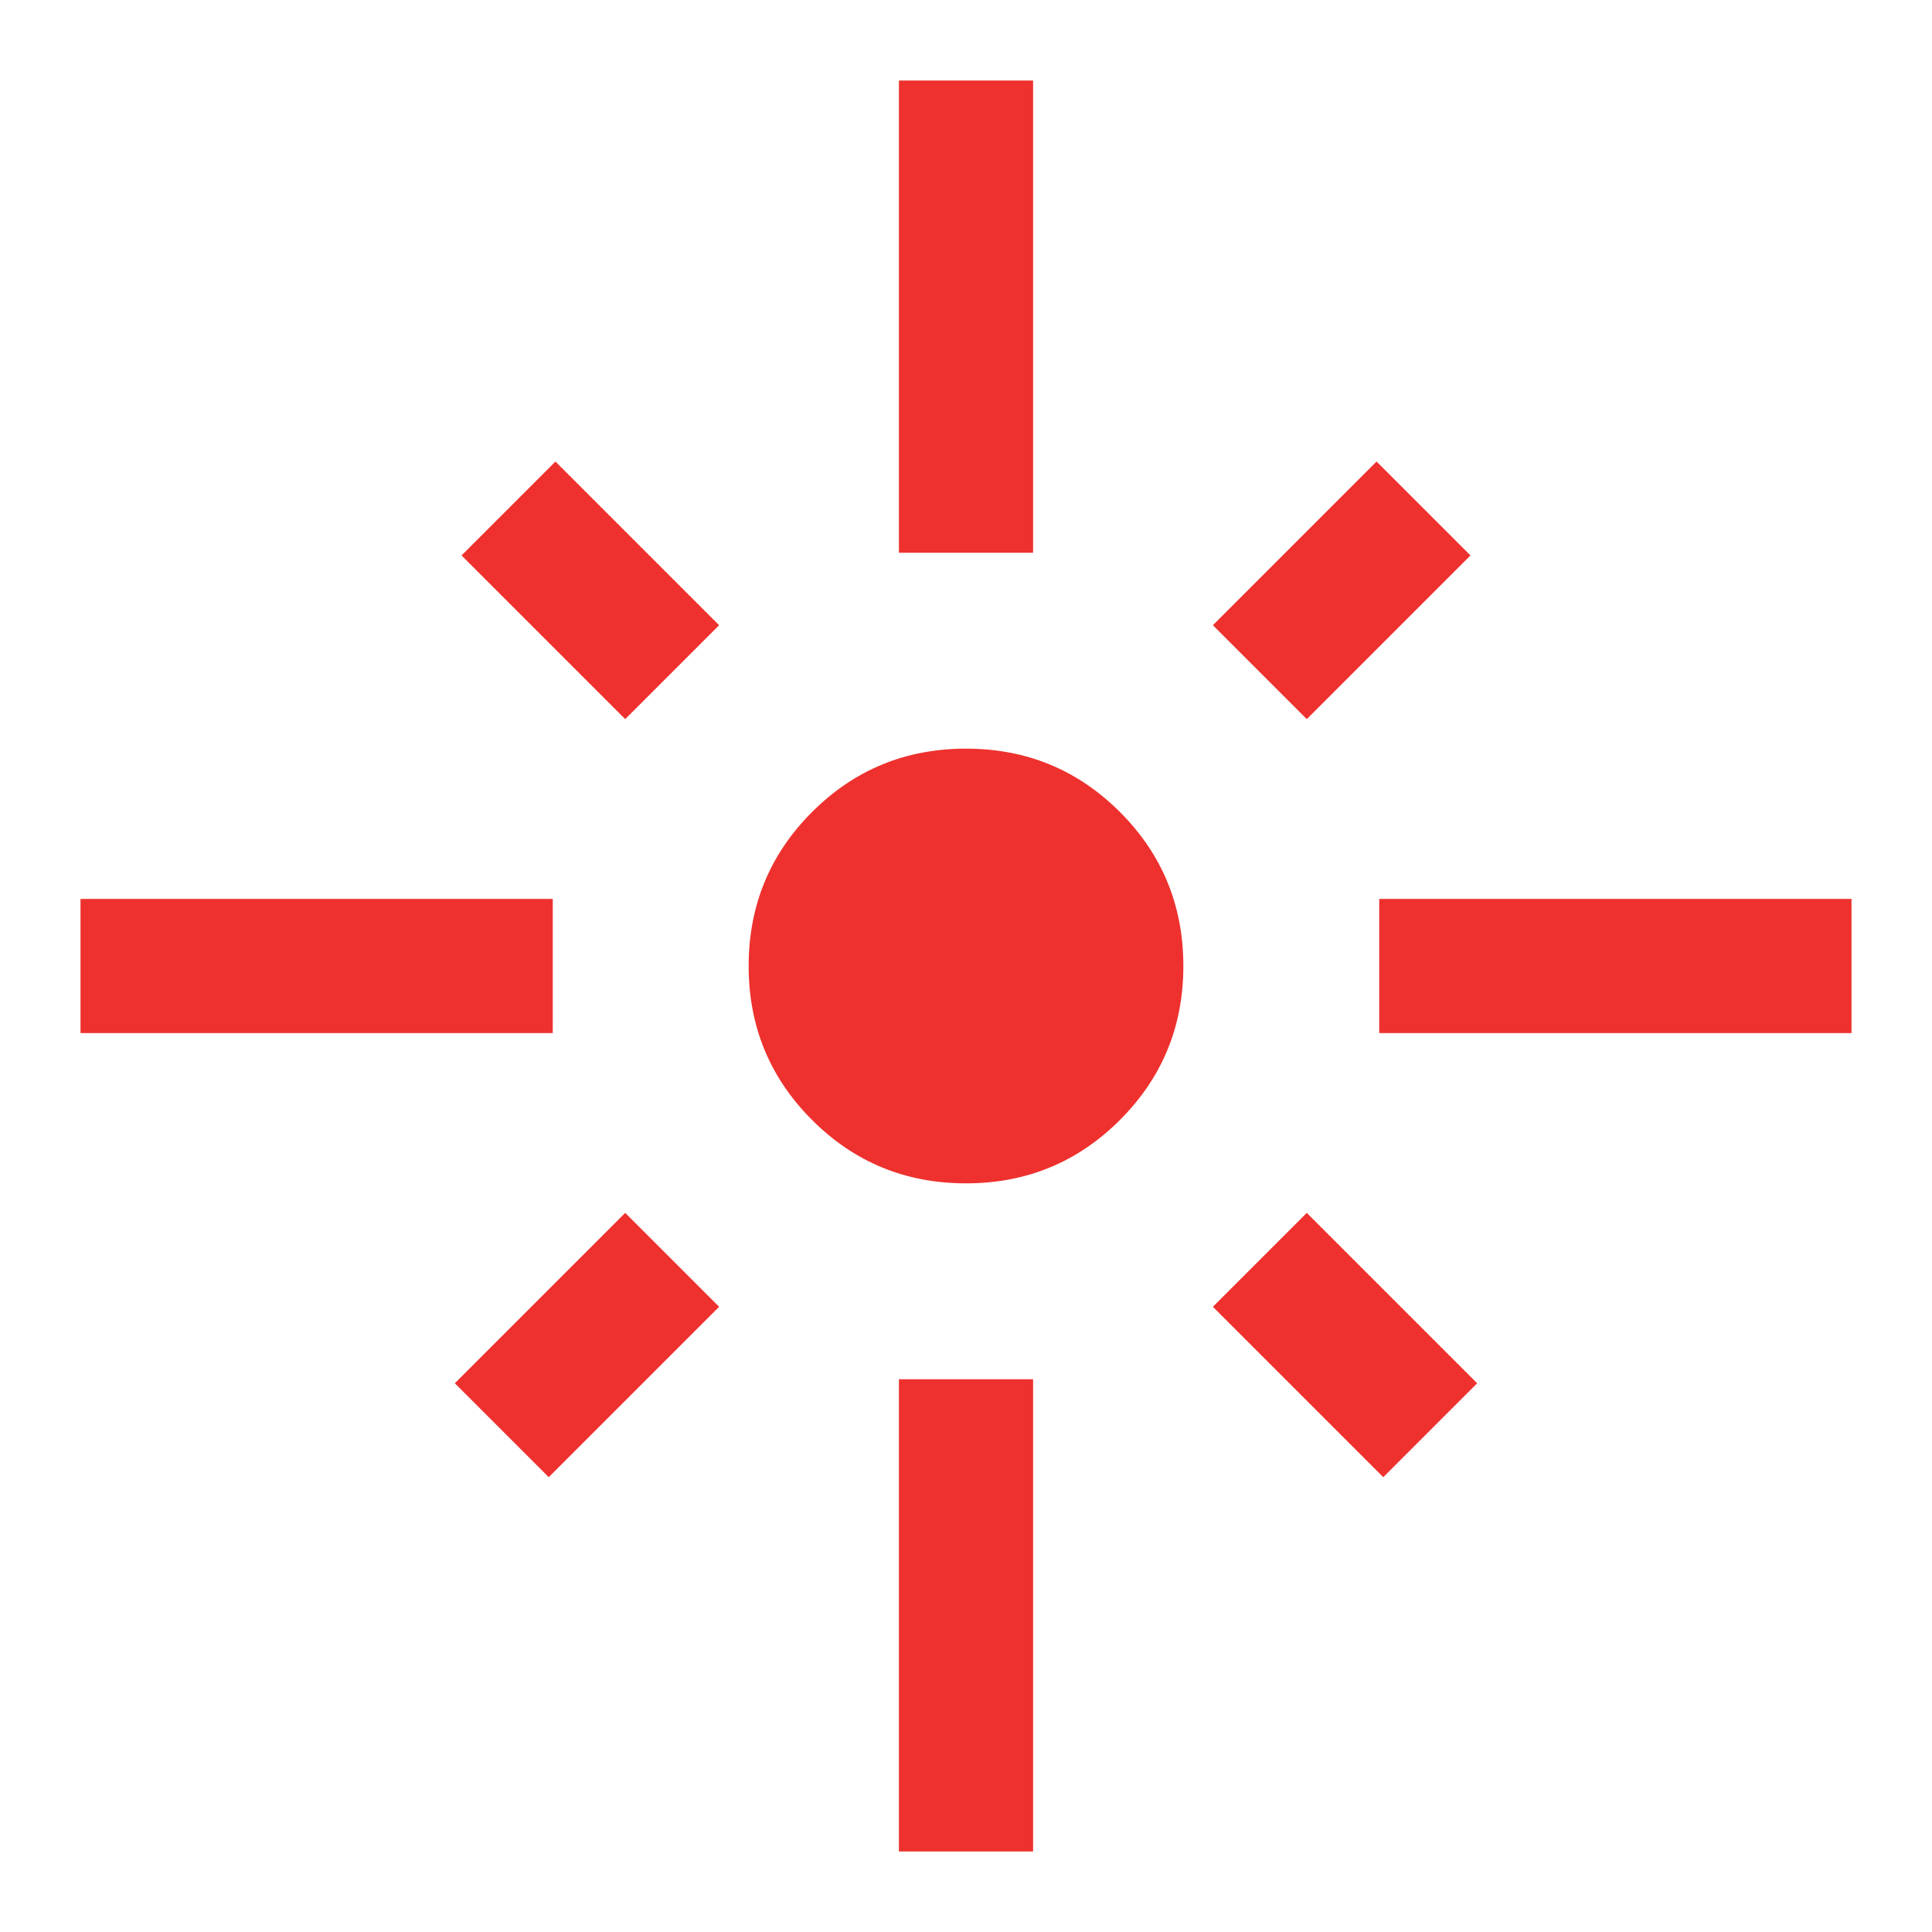 <svg xmlns="http://www.w3.org/2000/svg" height="30" viewBox="0 -960 960 960" width="30"><path d="M40-446.667v-66.666h234.667v66.666H40Zm270.667-156L229.333-684 276-730.667l81.333 81.334-46.666 46.666Zm136-82.666V-920h66.666v234.667h-66.666Zm202.666 82.666-46.666-46.666L684-730.667 730.667-684l-81.334 81.333Zm36 156v-66.666H920v66.666H685.333ZM480-372q-45 0-76.5-31.5T372-480q0-45 31.5-76.5T480-588q45 0 76.5 31.5T588-480q0 45-31.5 76.5T480-372Zm207.334 146-84.667-84.667 46.666-46.666L734-272.666 687.334-226Zm-414.668 0L226-272.666l84.667-84.667 46.666 46.666L272.666-226ZM446.667-40v-234.667h66.666V-40h-66.666Z" fill="#EE312E"/></svg>